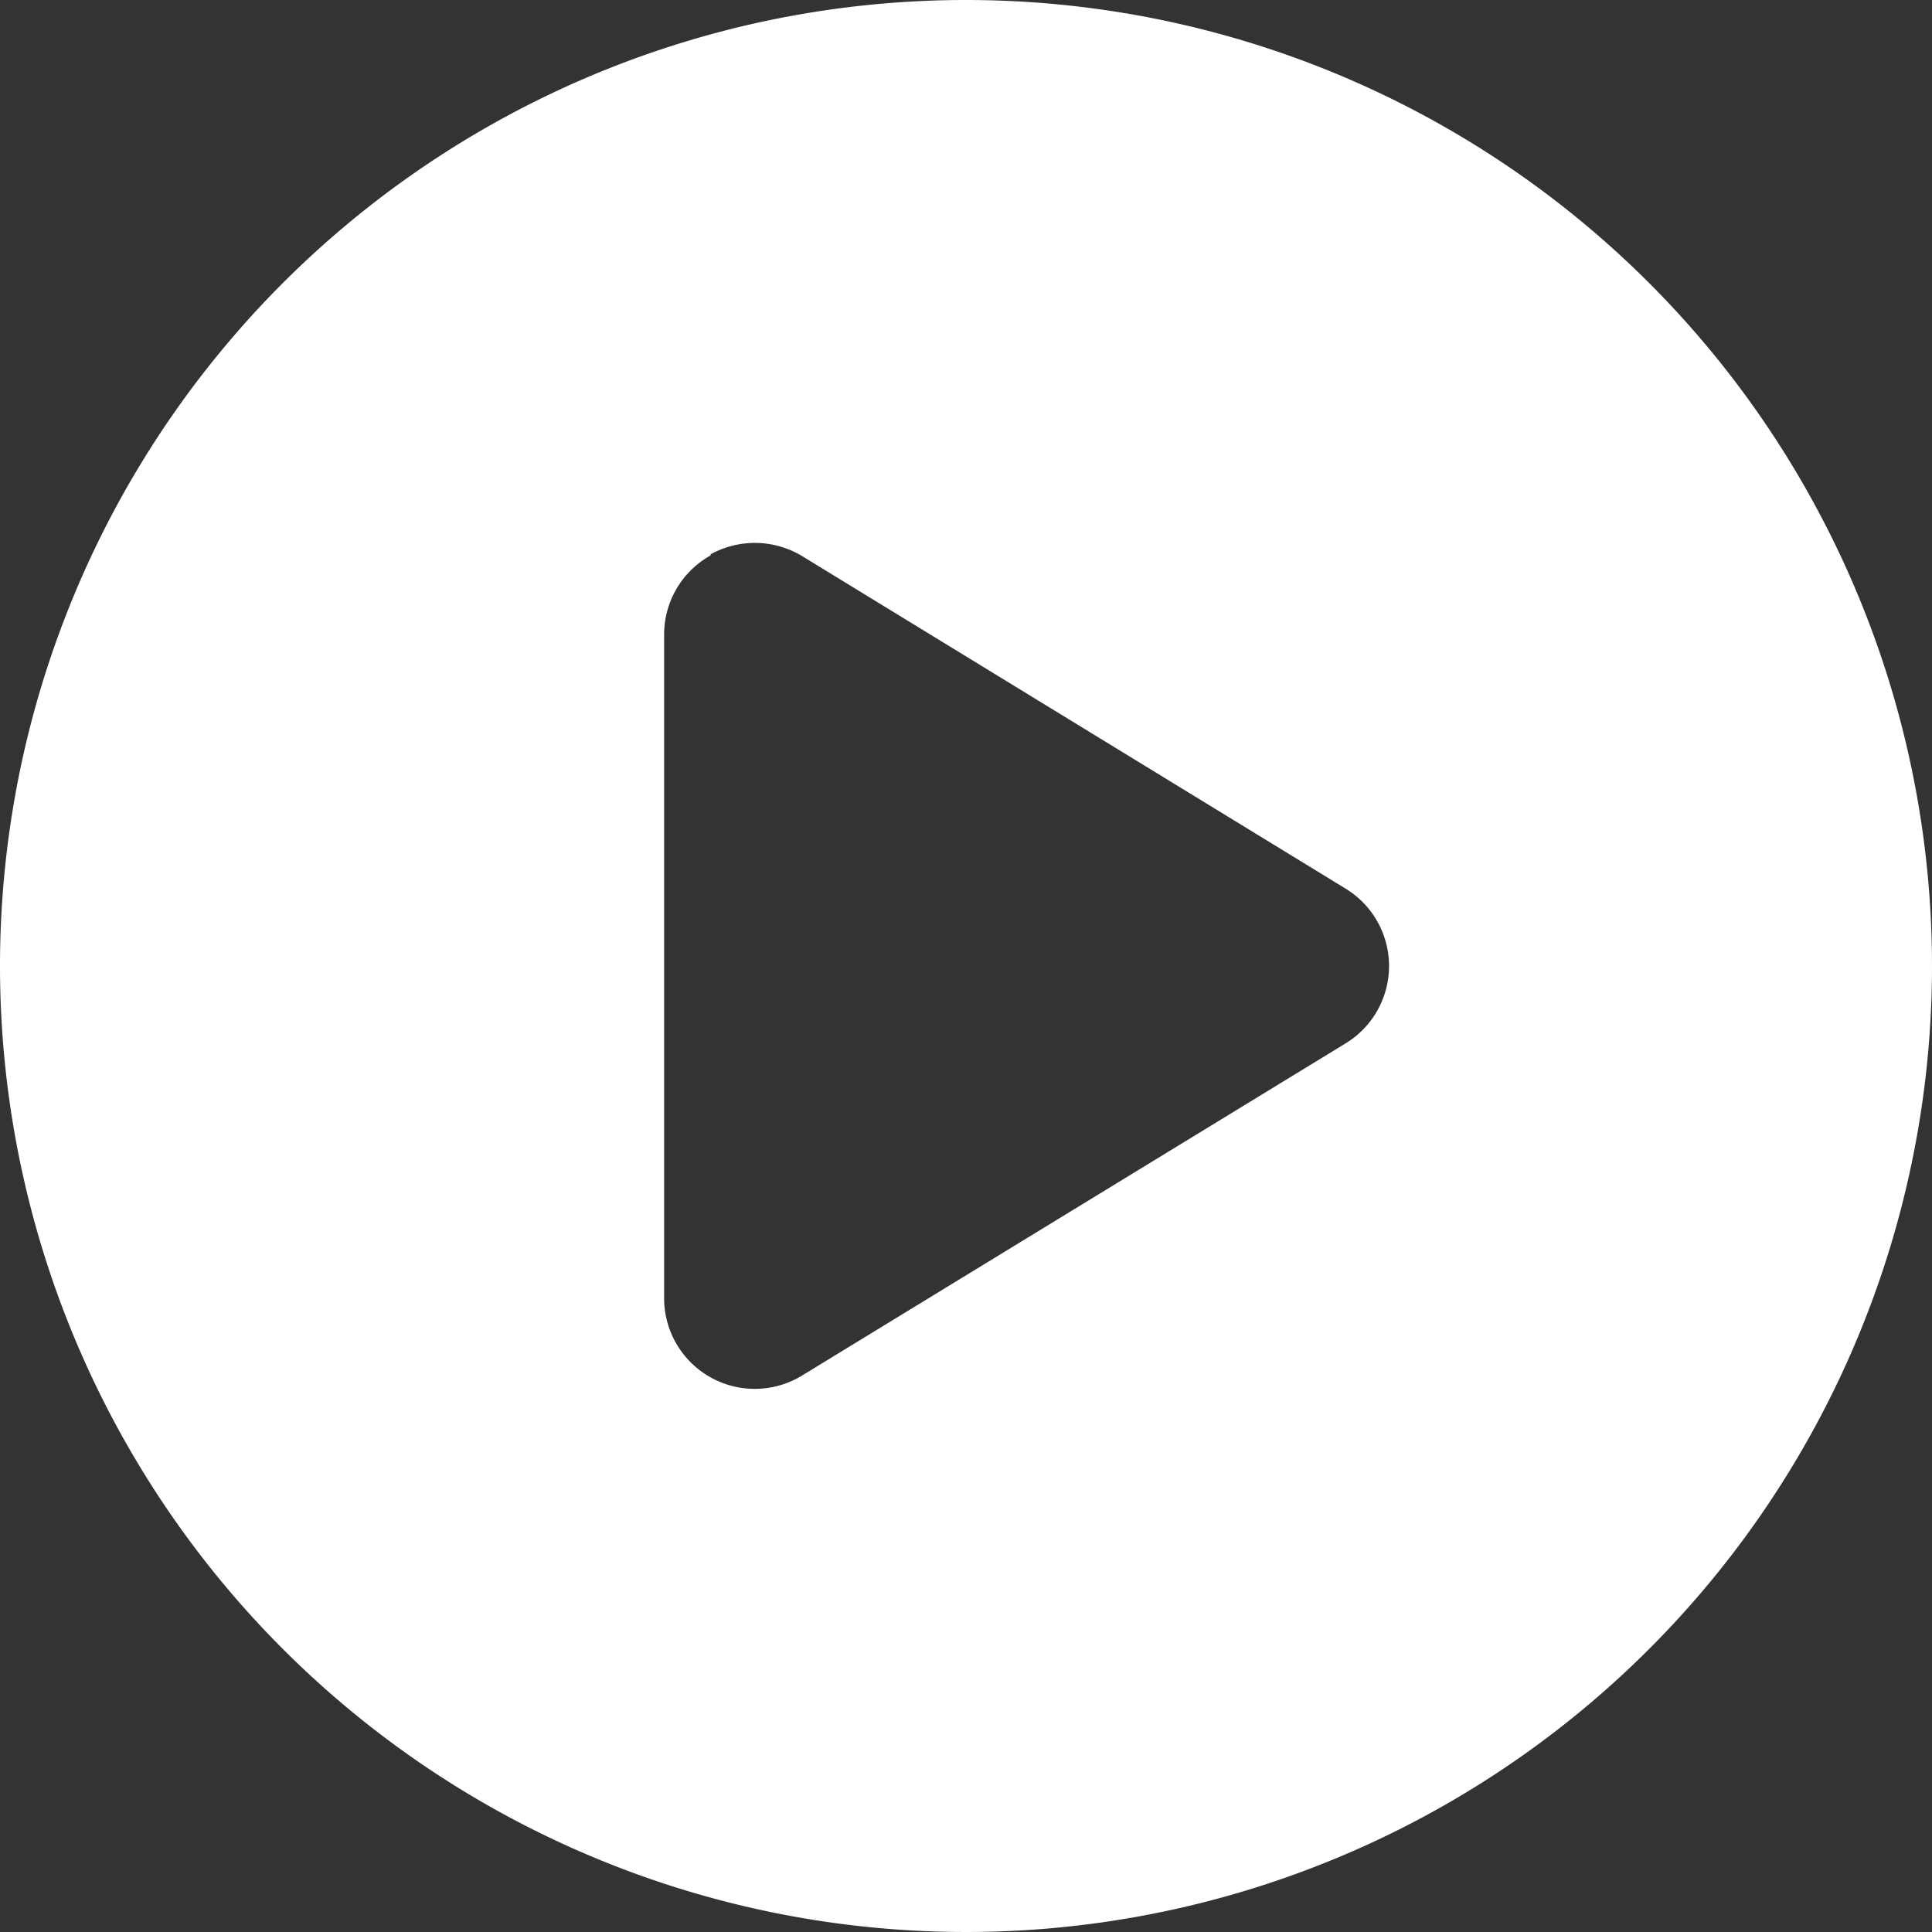 <svg xmlns="http://www.w3.org/2000/svg" width="24" height="24" viewBox="0 0 24 24">
  <rect x="0" y="0" width="24" height="24" fill="#333333" stroke="none"/>
  <path id="circle-play-solid_w" d="M24,12A12,12,0,1,1,12,0,12,12,0,0,1,24,12ZM8.827,6.9a1.124,1.124,0,0,0-.577.98v8.25a1.126,1.126,0,0,0,1.716.956l6.75-4.125a1.126,1.126,0,0,0,0-1.922L9.966,6.909a1.137,1.137,0,0,0-1.139-.023Z" fill="#fff"/>
</svg>

